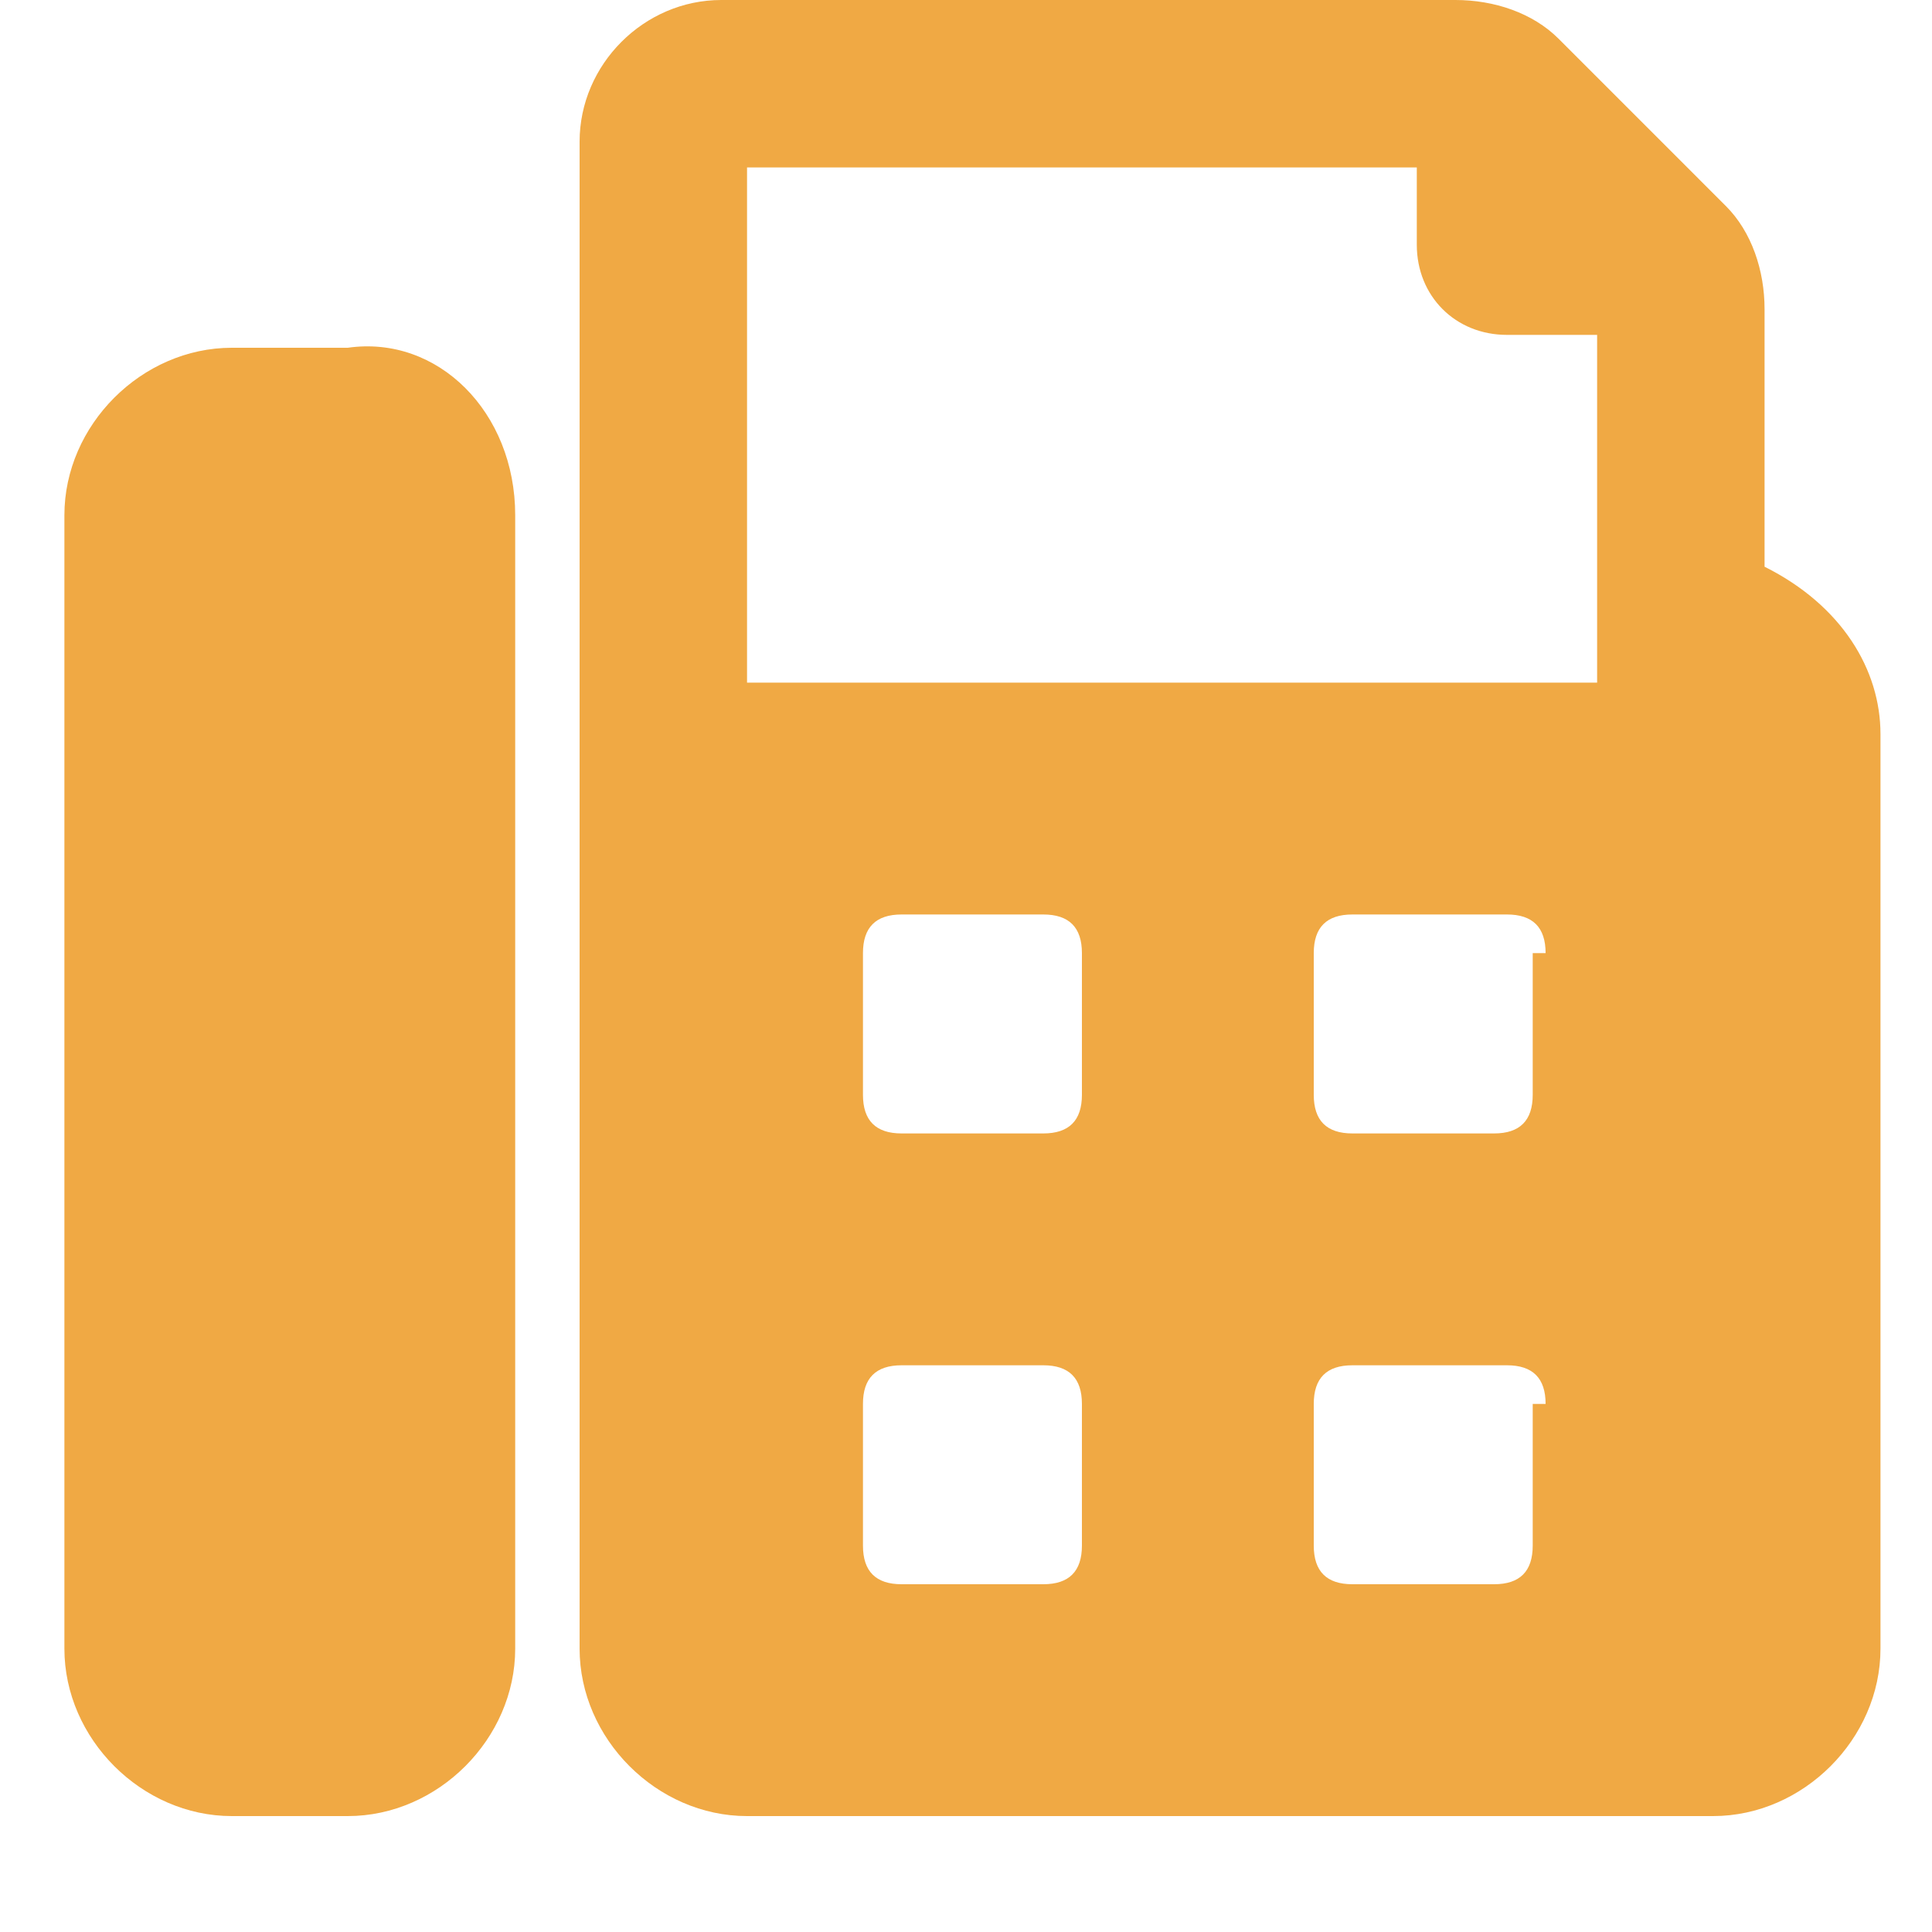 <svg width="15" height="15" viewBox="0 0 15 15" fill="none" xmlns="http://www.w3.org/2000/svg">
<g clip-path="url(#clip0_329_354)">
<path d="M4 4V12.8C4 13.5 3.4 14.1 2.7 14.1H1.8C1.1 14.1 0.5 13.5 0.5 12.8V4C0.5 3.3 1.1 2.7 1.8 2.7H2.7C3.4 2.6 4 3.2 4 4ZM14.6 5.7V12.8C14.6 13.5 14 14.1 13.3 14.1H5.8C5.1 14.1 4.5 13.5 4.5 12.8V1.1C4.5 0.5 5 0 5.6 0H11.3C11.6 0 11.9 0.1 12.1 0.3L13.4 1.6C13.6 1.8 13.7 2.1 13.7 2.4V4.4C14.3 4.7 14.6 5.2 14.6 5.7ZM5.8 5.3H12.4V2.6H11.7C11.3 2.6 11 2.3 11 1.9V1.3H5.8V5.3ZM8.4 10.9C8.4 10.7 8.3 10.6 8.1 10.6H7C6.8 10.6 6.7 10.7 6.7 10.9V12C6.7 12.2 6.8 12.3 7 12.3H8.1C8.3 12.3 8.4 12.2 8.4 12V10.9ZM8.4 7.4C8.4 7.2 8.3 7.1 8.1 7.1H7C6.8 7.1 6.7 7.2 6.7 7.4V8.5C6.7 8.7 6.8 8.8 7 8.8H8.1C8.3 8.8 8.4 8.7 8.4 8.5V7.4ZM12 10.9C12 10.7 11.9 10.6 11.7 10.6H10.5C10.3 10.6 10.2 10.7 10.2 10.9V12C10.2 12.2 10.3 12.3 10.5 12.3H11.6C11.8 12.3 11.9 12.2 11.9 12V10.9H12ZM12 7.4C12 7.2 11.9 7.1 11.7 7.1H10.5C10.3 7.1 10.2 7.2 10.2 7.4V8.5C10.2 8.7 10.3 8.8 10.5 8.8H11.6C11.8 8.8 11.9 8.7 11.9 8.5V7.4H12Z" fill="#F0A944"/>
</g>
<defs>
<clipPath id="clip0_329_354">
<rect width="14.1" height="14.1" fill="white" transform="translate(0.5)"/>
</clipPath>
</defs>
</svg>
